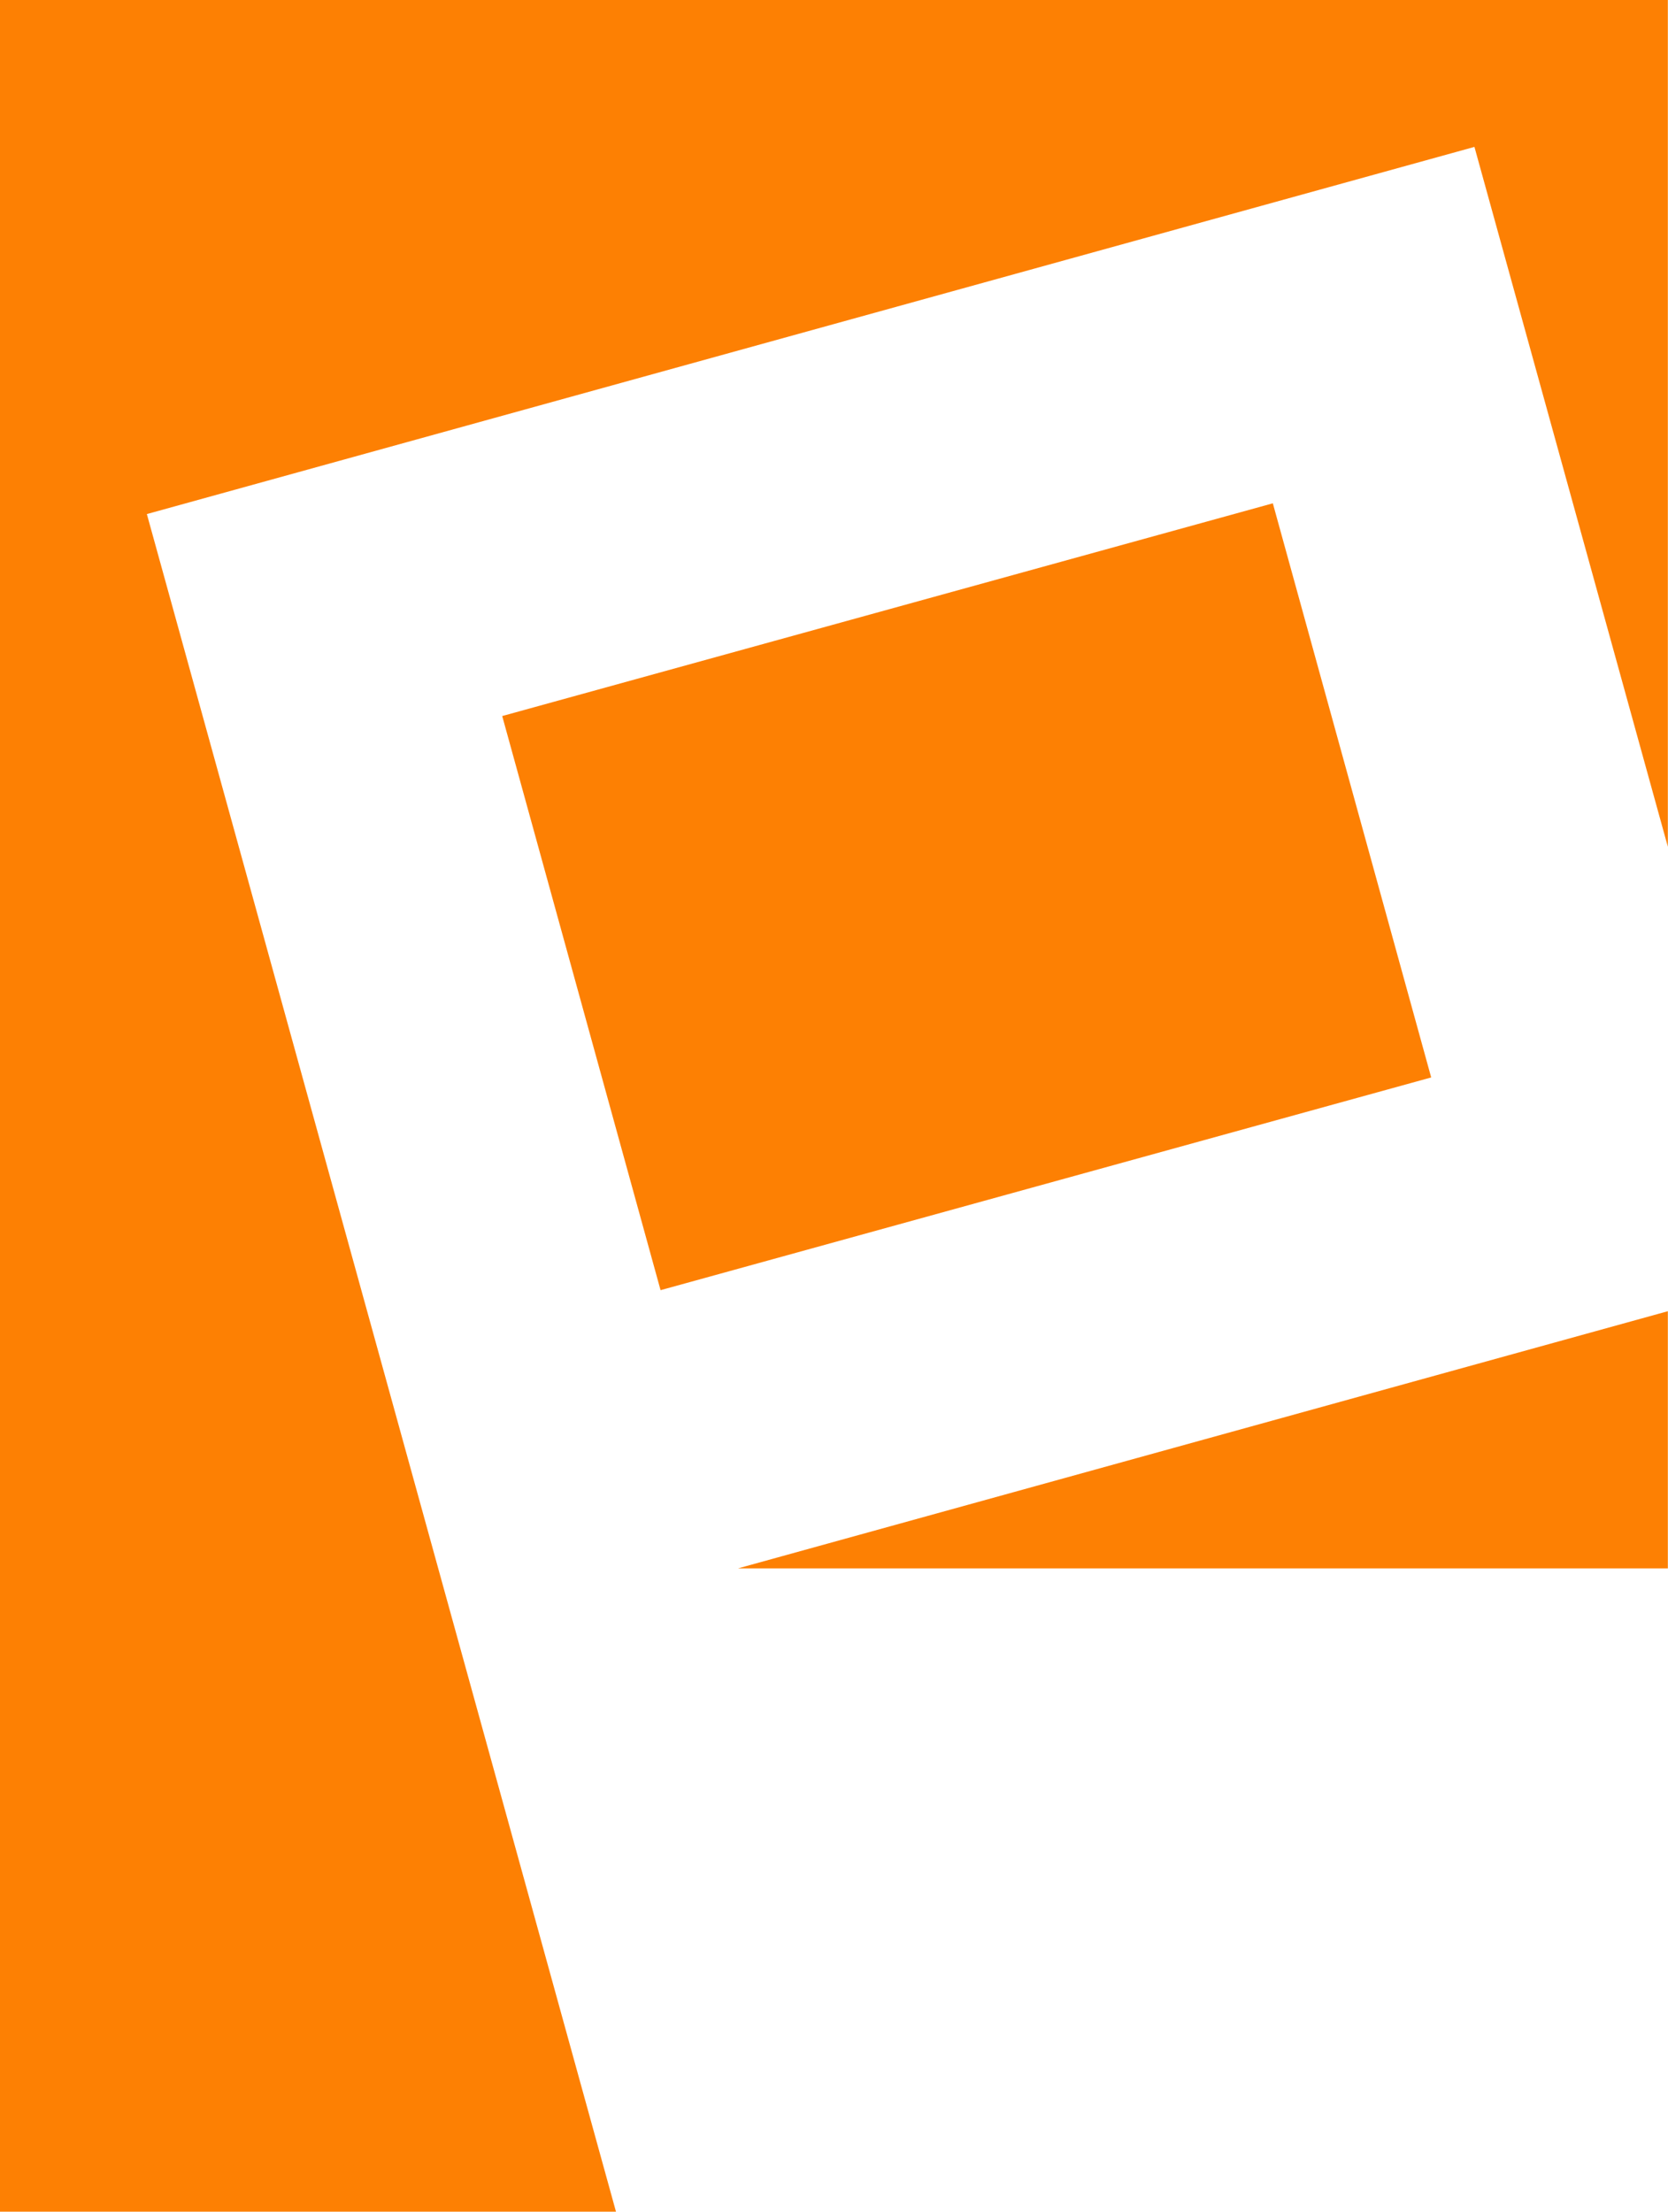<svg id="final_svg" viewBox="132.467 -0.604 813.994 1078.973" xmlns="http://www.w3.org/2000/svg" xmlns:xlink="http://www.w3.org/1999/xlink" xml:space="preserve">
      <g id="png_group" transform="translate(132.467, -0.604) scale(3.425)" opacity="1">
      <g height="1078.973" width="813.994" transform="rotate(0)">
                  <style type="text/css">.st0{fill:#012131;}</style>
          <g id="color_index_0" fill="rgba(253, 128, 3, 1)">
                          <polygon points="237.641,0 0,0 0,315 87.768,315 20.925,73.217 210.083,20.922 		237.641,120.601 	"></polygon>
              <polygon points="237.641,186.75 105.158,223.376 237.641,223.376 	"></polygon>
              <rect x="80.826" y="85.223" transform="matrix(0.964 -0.266 0.266 0.964 -29.029 41.328)" width="113.902" height="84.824"></rect>
                      </g>
              </g>
    </g>
  </svg>